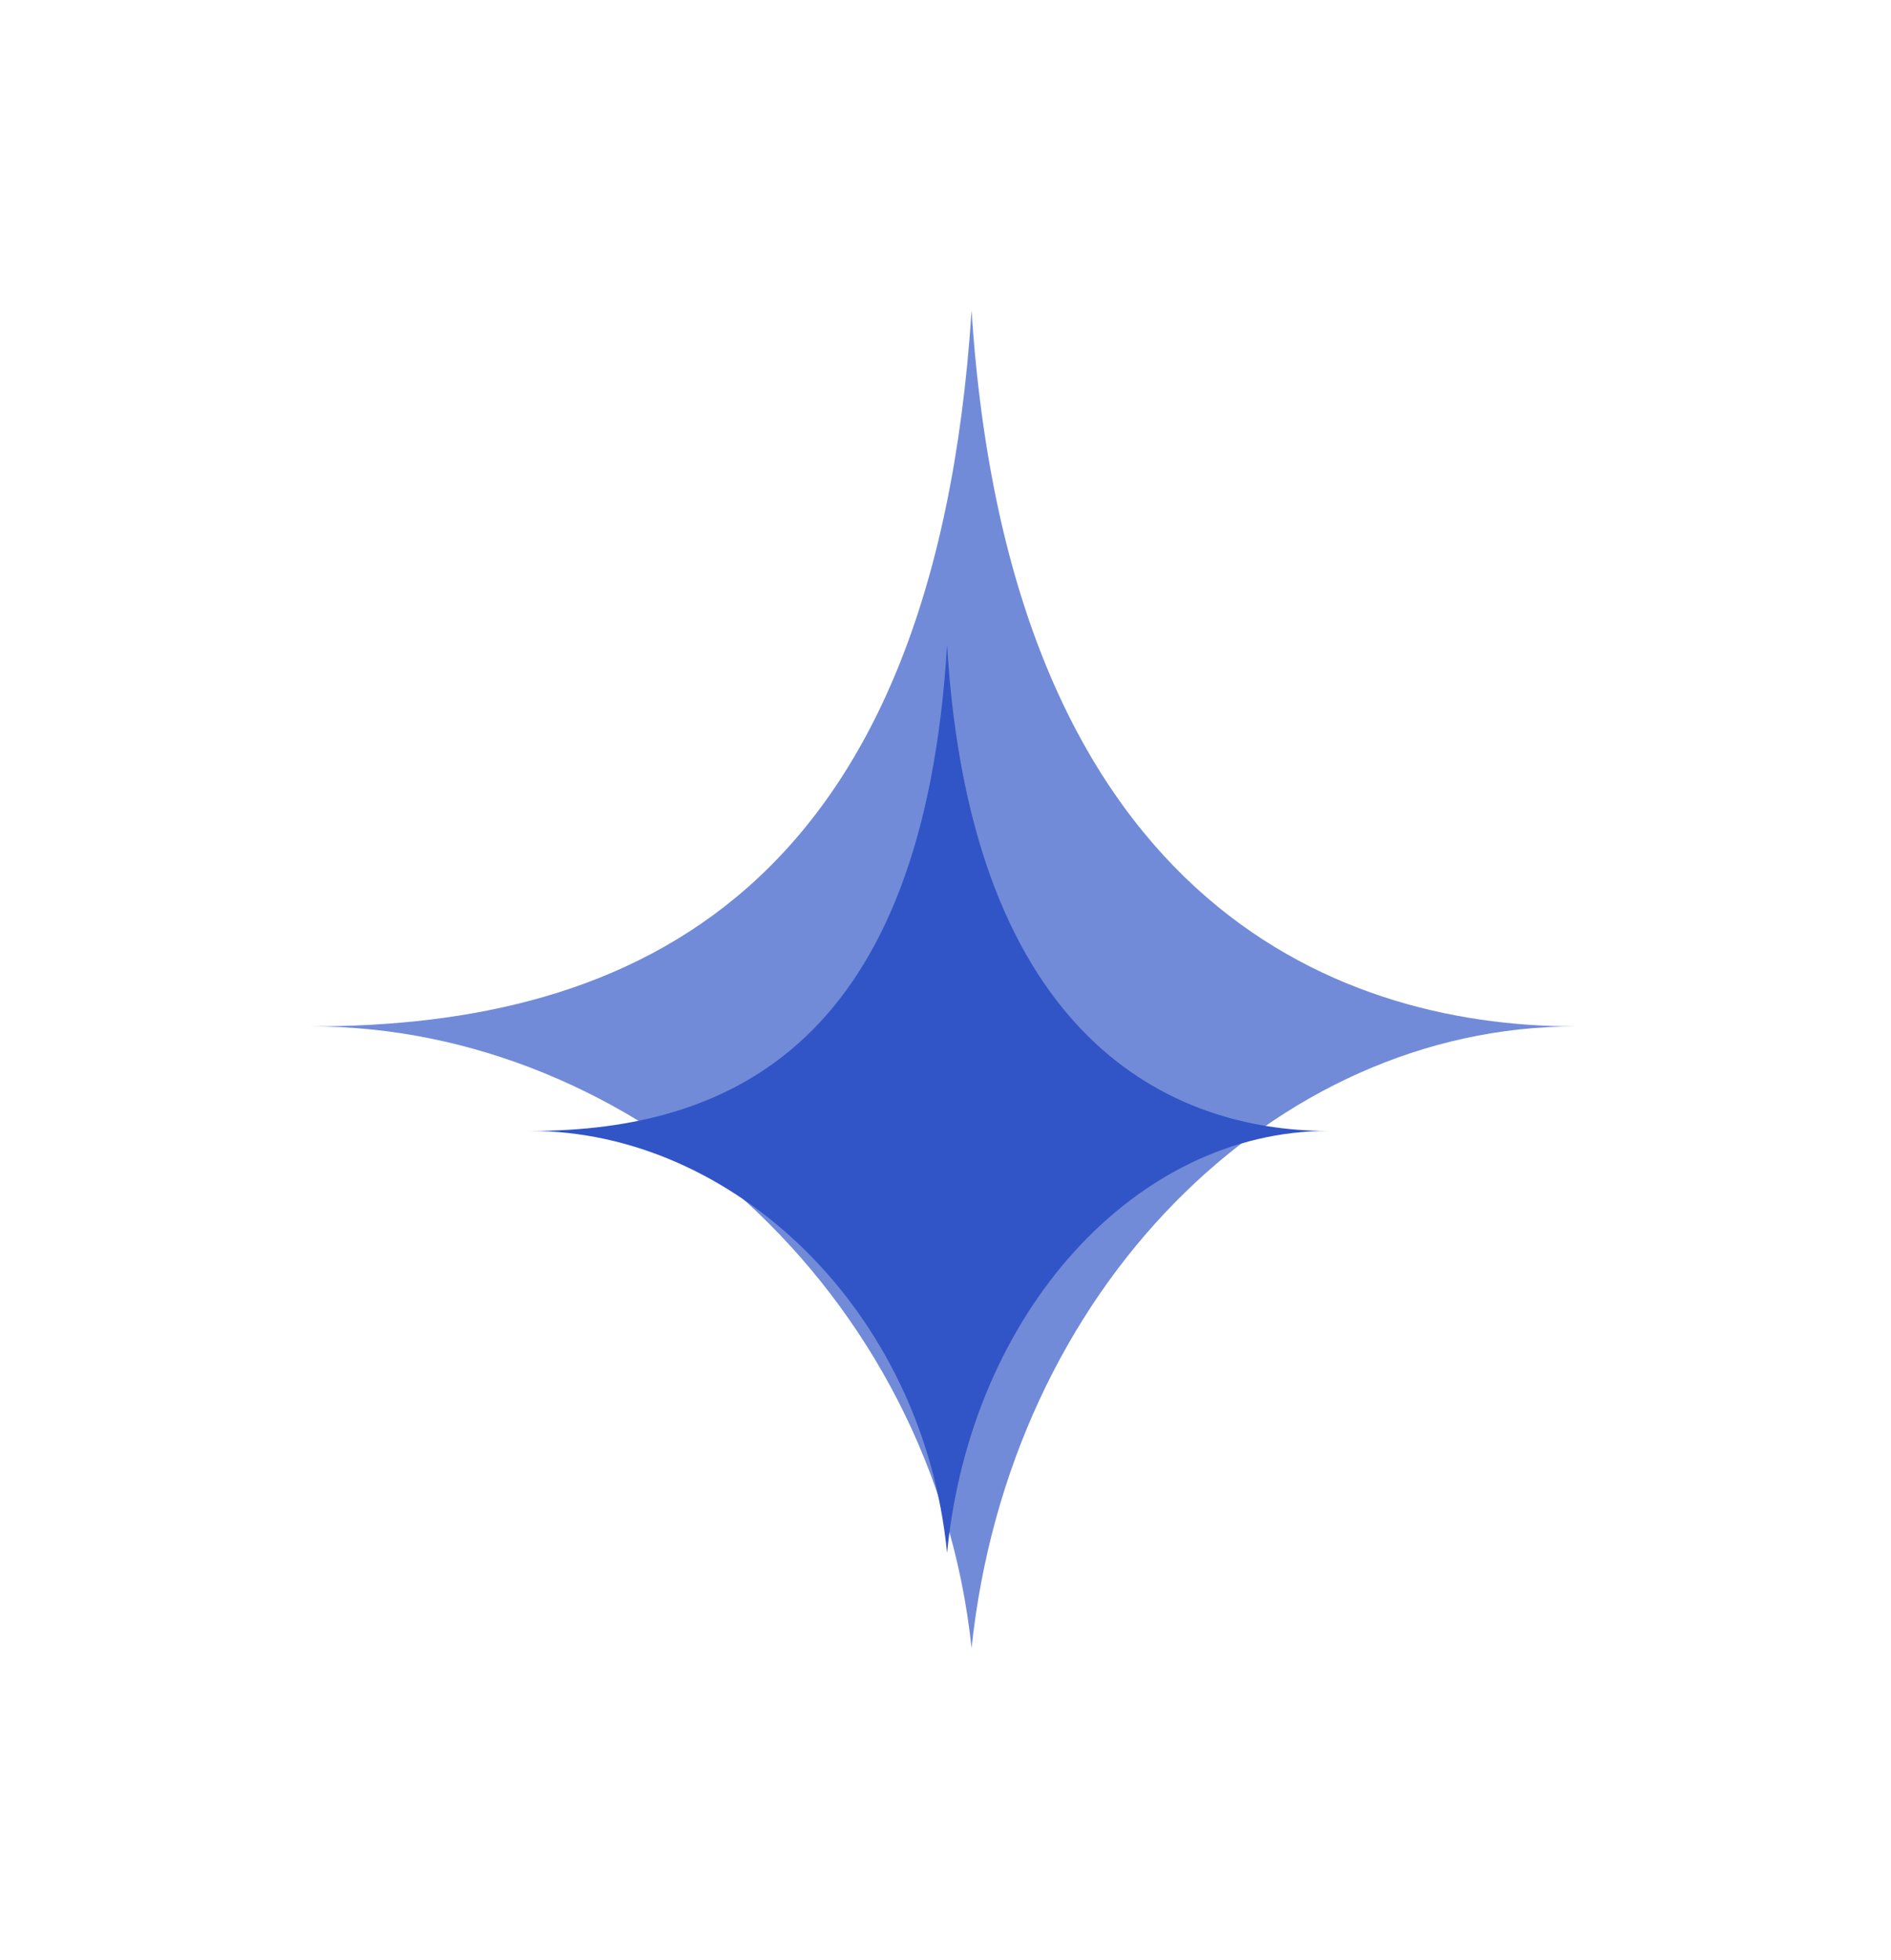 <?xml version="1.0" encoding="UTF-8"?> <svg xmlns="http://www.w3.org/2000/svg" width="164" height="170" viewBox="0 0 164 170" fill="none"><g filter="url(#filter0_f_87_357)"><path d="M27 89.009C54.813 89.009 80.989 77.573 84.261 26.925C87.534 77.573 115.346 89.009 136.615 89.009C110.438 89.009 87.534 111.883 84.261 142.925C80.989 111.883 54.813 89.009 27 89.009Z" fill="#3155C6" fill-opacity="0.68"></path></g><path d="M46 98.074C63.552 98.074 80.071 90.31 82.136 55.925C84.201 90.31 101.752 98.074 115.174 98.074C98.655 98.074 84.201 113.603 82.136 134.677C80.071 113.603 63.552 98.074 46 98.074Z" fill="#3155C6"></path><defs><filter id="filter0_f_87_357" x="0.2" y="0.125" width="163.215" height="169.6" filterUnits="userSpaceOnUse" color-interpolation-filters="sRGB"><feFlood flood-opacity="0" result="BackgroundImageFix"></feFlood><feBlend mode="normal" in="SourceGraphic" in2="BackgroundImageFix" result="shape"></feBlend><feGaussianBlur stdDeviation="13.4" result="effect1_foregroundBlur_87_357"></feGaussianBlur></filter></defs></svg> 